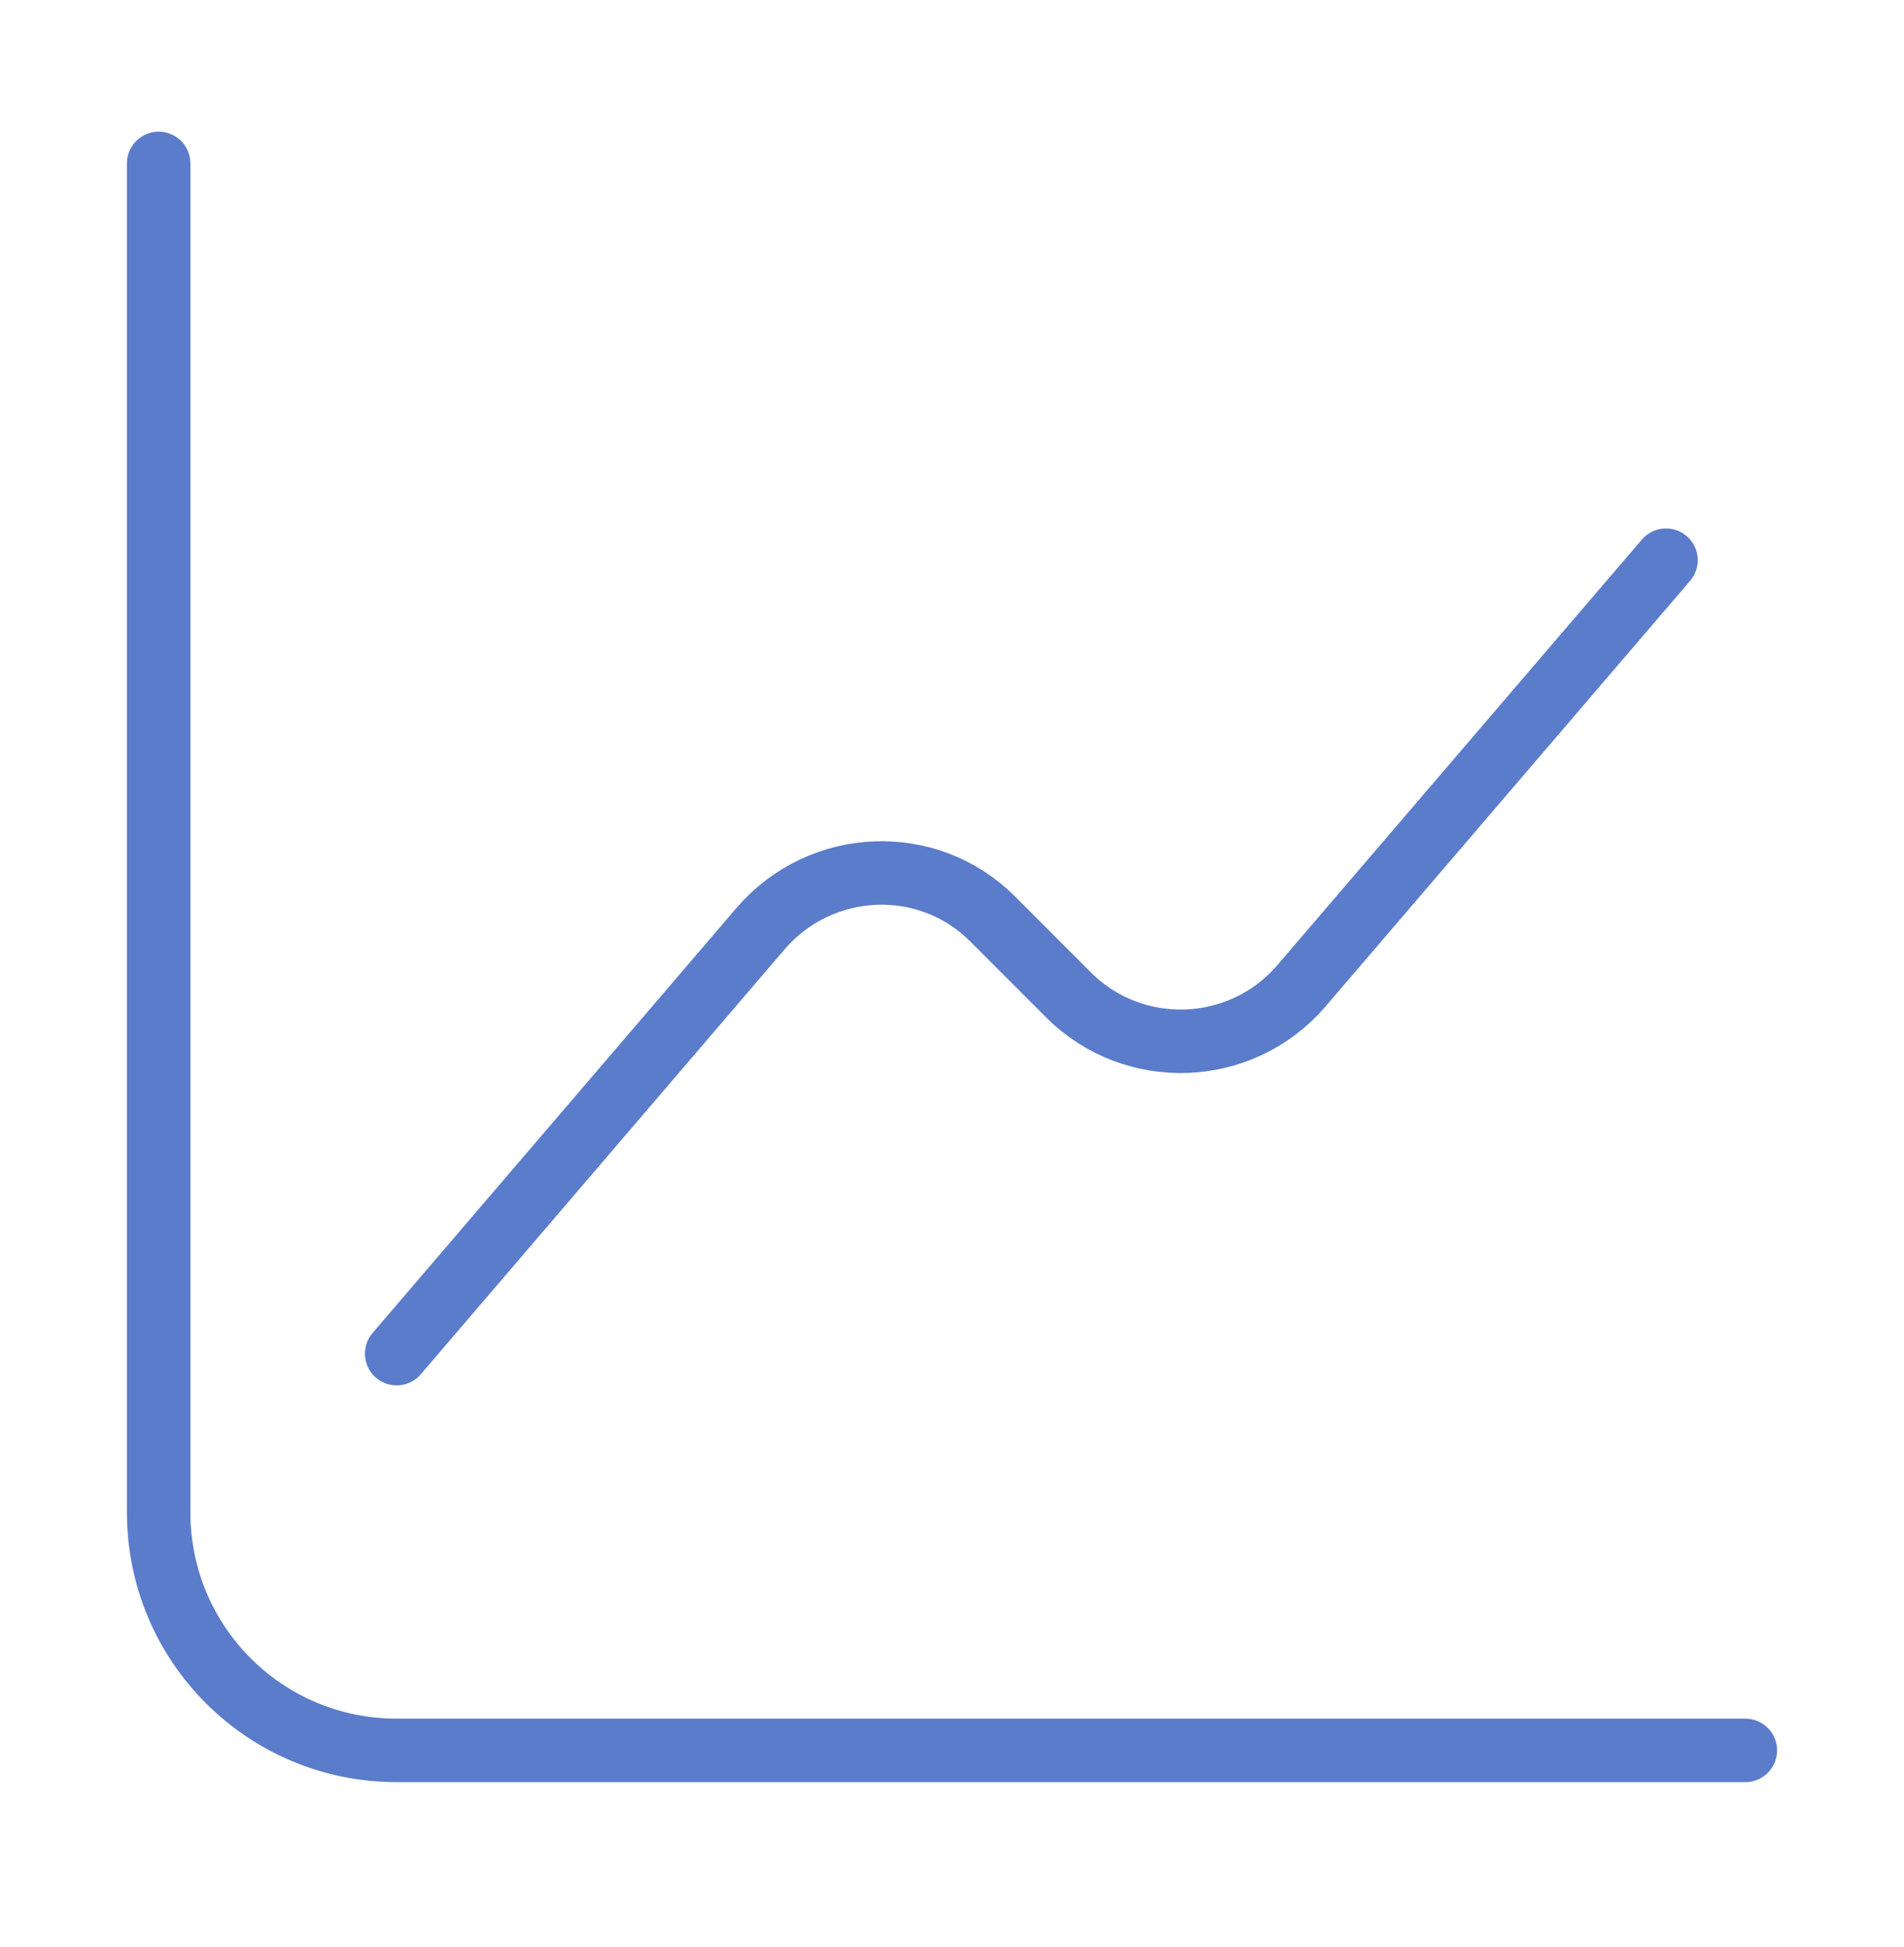 <svg width="45" height="46" viewBox="0 0 45 46" fill="none" xmlns="http://www.w3.org/2000/svg">
<path d="M3.75 3.862V35.737C3.75 38.849 6.263 41.362 9.375 41.362H41.25" stroke="#5A7CCB" stroke-width="1.5" stroke-miterlimit="10" stroke-linecap="round" stroke-linejoin="round"/>
<path d="M9.375 31.987L17.981 21.937C19.406 20.287 21.938 20.174 23.475 21.73L25.256 23.512C26.794 25.049 29.325 24.955 30.75 23.305L39.375 13.237" stroke="#5A7CCB" stroke-width="1.5" stroke-miterlimit="10" stroke-linecap="round" stroke-linejoin="round"/>
</svg>
